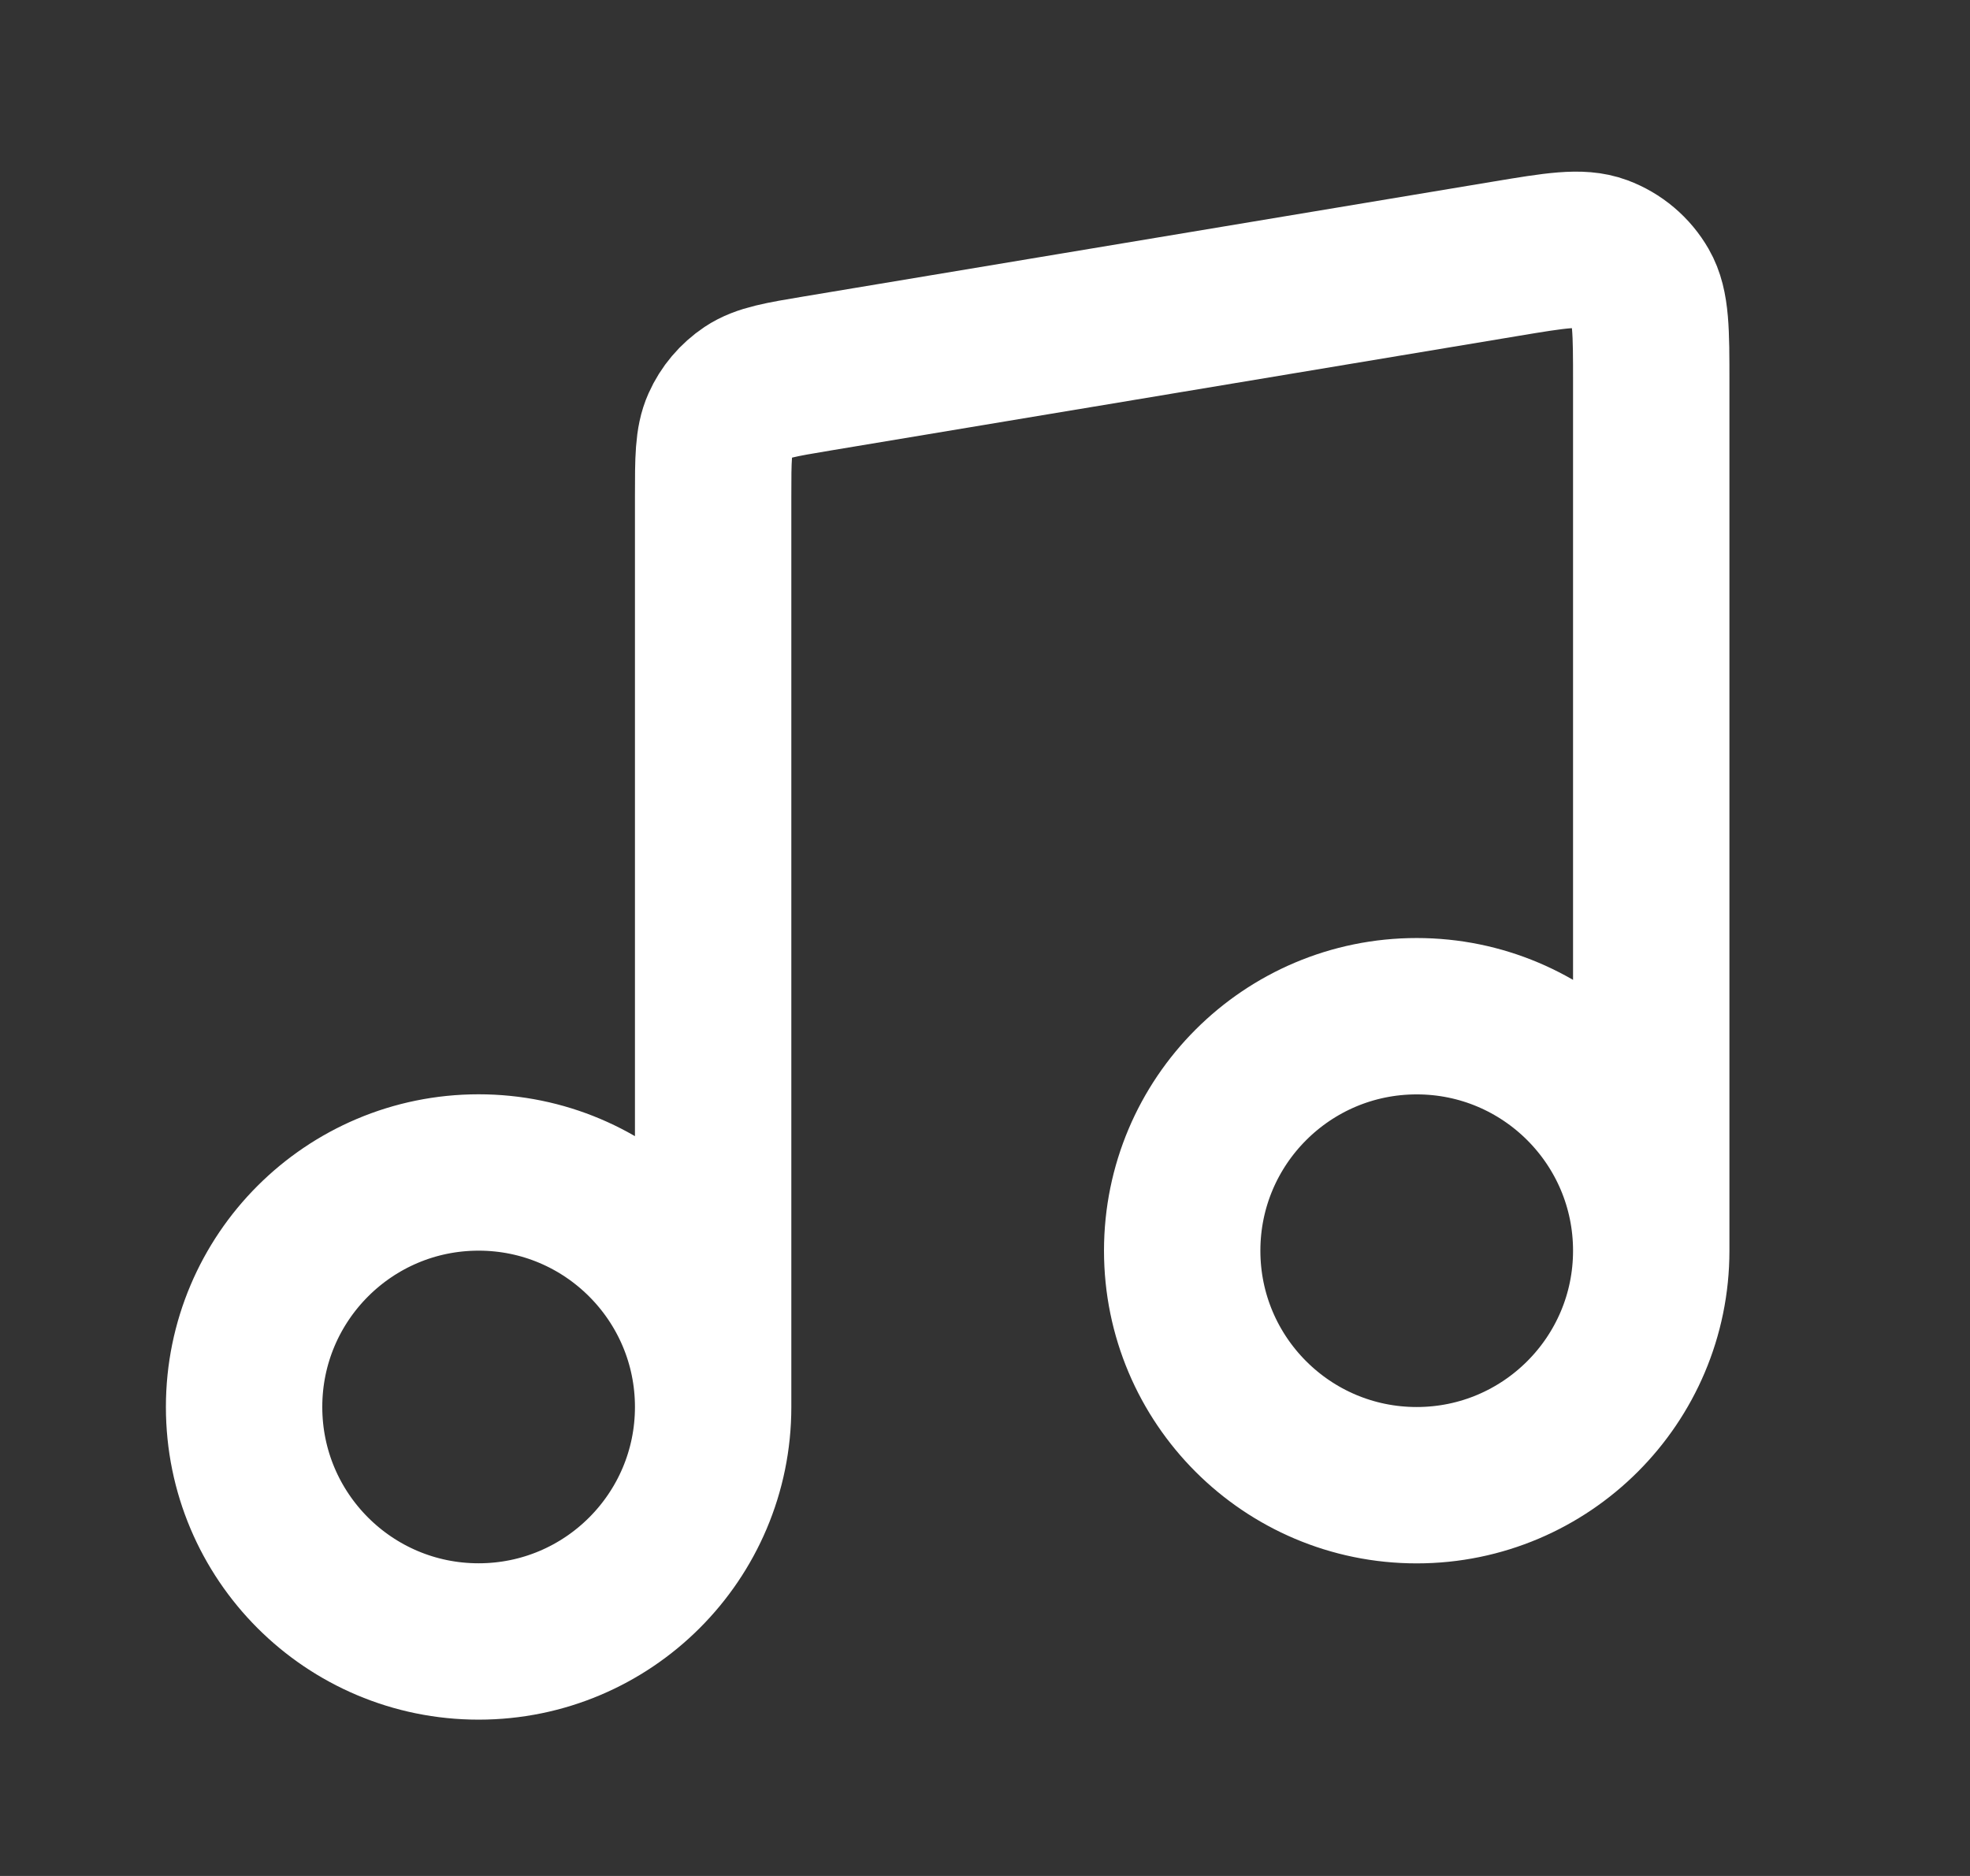 <svg width="21" height="20" viewBox="0 0 21 20" fill="none" xmlns="http://www.w3.org/2000/svg">
<rect x="0" y="0" width="21" height="20" fill="#333333" stroke="none"/>
<path d="M7.602 15V5.296C7.602 4.895 7.602 4.695 7.675 4.532C7.739 4.388 7.843 4.266 7.973 4.179C8.122 4.08 8.32 4.047 8.716 3.981L16.049 2.759C16.583 2.67 16.85 2.626 17.058 2.703C17.241 2.771 17.394 2.9 17.491 3.069C17.602 3.262 17.602 3.533 17.602 4.074V13.334M7.602 15C7.602 16.381 6.482 17.5 5.102 17.5C3.721 17.5 2.602 16.381 2.602 15C2.602 13.62 3.721 12.5 5.102 12.5C6.482 12.5 7.602 13.62 7.602 15ZM17.602 13.334C17.602 14.714 16.482 15.834 15.102 15.834C13.721 15.834 12.602 14.714 12.602 13.334C12.602 11.953 13.721 10.834 15.102 10.834C16.482 10.834 17.602 11.953 17.602 13.334Z" stroke="white" stroke-width="1.667" stroke-linecap="round" stroke-linejoin="round"/>
</svg>
